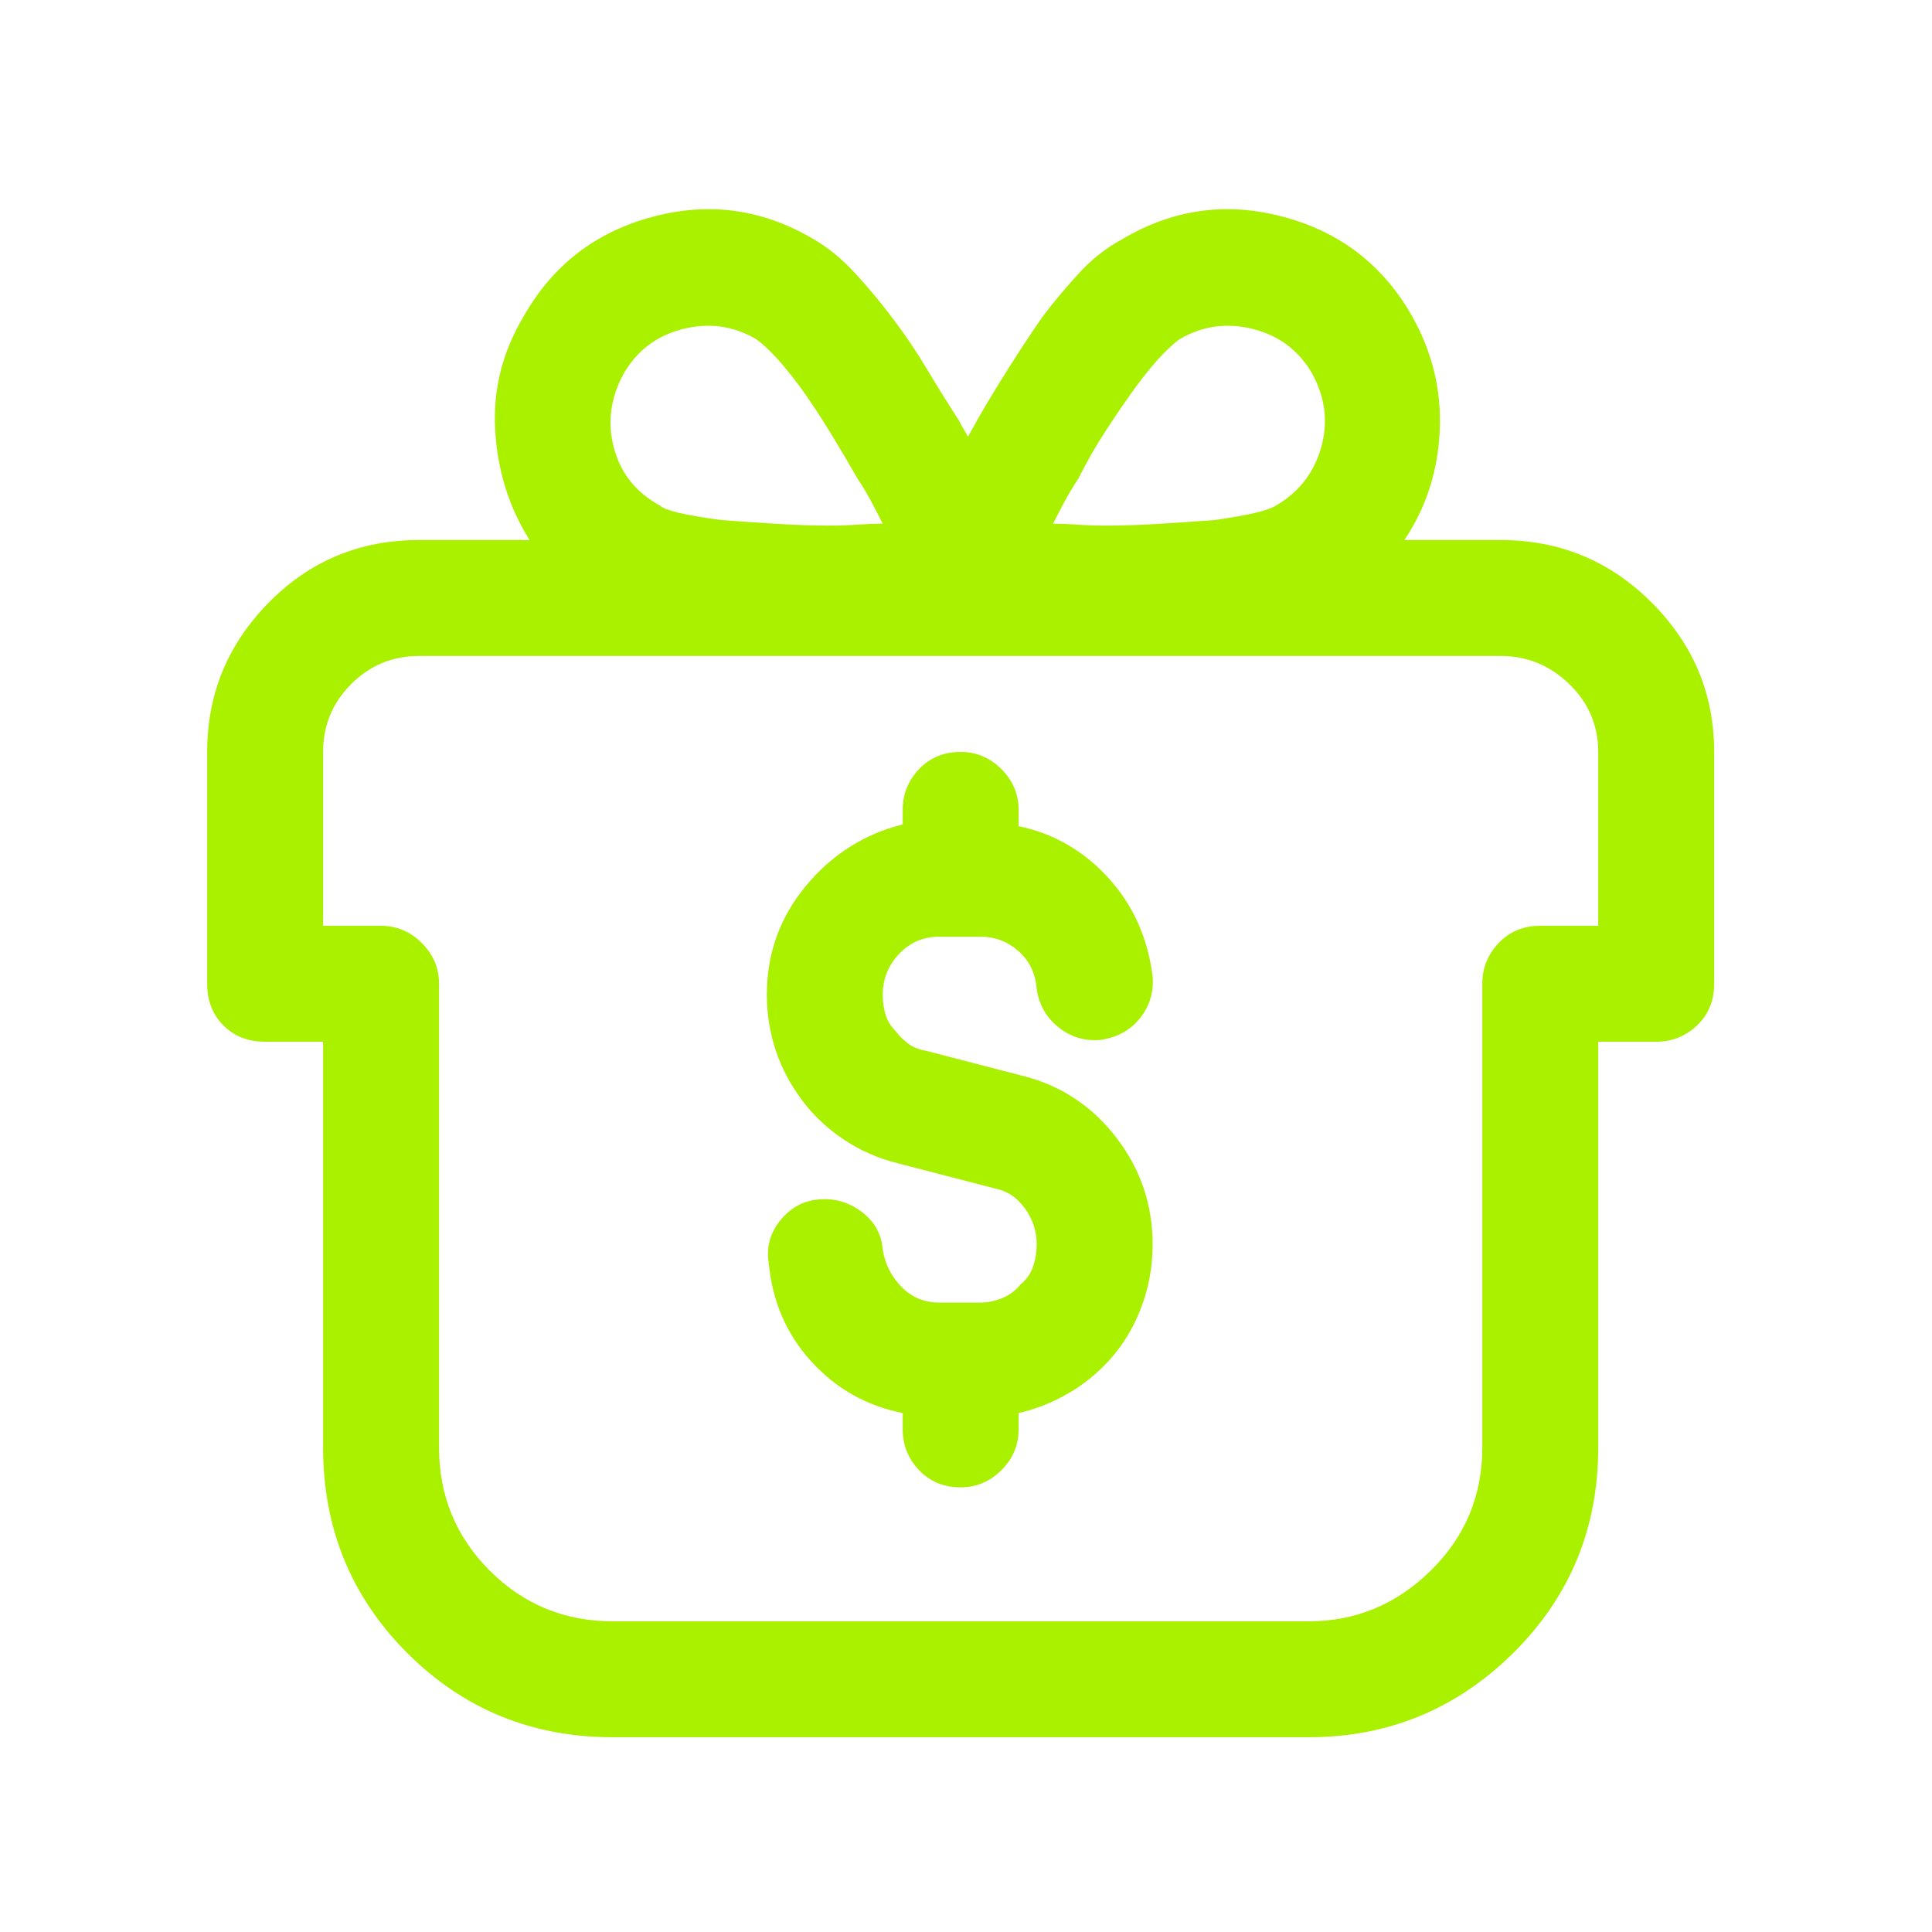 <svg width="25" height="25" viewBox="0 0 25 25" fill="none" xmlns="http://www.w3.org/2000/svg">
<path d="M16.978 4.832C16.806 4.535 16.552 4.344 16.216 4.258C15.88 4.172 15.564 4.215 15.267 4.387C15.22 4.418 15.15 4.48 15.056 4.574C14.962 4.668 14.845 4.809 14.705 4.996C14.58 5.168 14.451 5.355 14.318 5.559C14.185 5.762 14.064 5.973 13.955 6.191C13.892 6.285 13.834 6.383 13.779 6.484C13.724 6.586 13.673 6.684 13.626 6.777C13.72 6.777 13.826 6.781 13.943 6.789C14.06 6.797 14.181 6.801 14.306 6.801C14.54 6.801 14.779 6.793 15.021 6.777C15.263 6.762 15.494 6.746 15.712 6.73C15.931 6.699 16.107 6.668 16.24 6.637C16.372 6.605 16.462 6.574 16.509 6.543C16.806 6.371 17.001 6.121 17.095 5.793C17.189 5.465 17.15 5.145 16.978 4.832ZM6.853 6.988C6.587 6.566 6.439 6.094 6.408 5.57C6.376 5.047 6.501 4.551 6.783 4.082C7.158 3.426 7.712 3 8.447 2.805C9.181 2.609 9.876 2.707 10.533 3.098C10.72 3.207 10.9 3.355 11.072 3.543C11.244 3.73 11.4 3.918 11.54 4.105C11.697 4.309 11.845 4.527 11.986 4.762C12.126 4.996 12.267 5.223 12.408 5.441C12.423 5.473 12.443 5.508 12.466 5.547C12.49 5.586 12.509 5.621 12.525 5.652C12.54 5.621 12.56 5.586 12.584 5.547C12.607 5.508 12.626 5.473 12.642 5.441C12.767 5.223 12.904 4.996 13.052 4.762C13.201 4.527 13.345 4.309 13.486 4.105C13.626 3.918 13.783 3.73 13.955 3.543C14.126 3.355 14.314 3.207 14.517 3.098C15.173 2.707 15.869 2.609 16.603 2.805C17.337 3 17.892 3.426 18.267 4.082C18.533 4.551 18.654 5.047 18.63 5.57C18.607 6.094 18.455 6.566 18.173 6.988H19.416C20.181 6.988 20.834 7.258 21.372 7.797C21.912 8.336 22.181 8.98 22.181 9.73V12.73C22.181 12.949 22.107 13.129 21.959 13.27C21.81 13.41 21.634 13.48 21.431 13.48H20.681V18.73C20.681 19.777 20.314 20.664 19.58 21.391C18.845 22.117 17.962 22.48 16.931 22.48H7.931C6.884 22.48 5.998 22.117 5.271 21.391C4.544 20.664 4.181 19.777 4.181 18.73V13.48H3.431C3.212 13.48 3.033 13.41 2.892 13.27C2.751 13.129 2.681 12.949 2.681 12.73V9.73C2.681 8.98 2.947 8.336 3.478 7.797C4.009 7.258 4.658 6.988 5.423 6.988H6.853ZM20.681 11.98V9.73C20.681 9.387 20.556 9.094 20.306 8.852C20.056 8.609 19.759 8.488 19.416 8.488H5.423C5.08 8.488 4.787 8.609 4.544 8.852C4.302 9.094 4.181 9.387 4.181 9.73V11.98H4.931C5.134 11.98 5.31 12.055 5.458 12.203C5.607 12.352 5.681 12.527 5.681 12.73V18.73C5.681 19.355 5.9 19.887 6.337 20.324C6.775 20.762 7.306 20.98 7.931 20.98H16.931C17.541 20.98 18.068 20.762 18.513 20.324C18.959 19.887 19.181 19.355 19.181 18.73V12.73C19.181 12.527 19.251 12.352 19.392 12.203C19.533 12.055 19.712 11.98 19.931 11.98H20.681ZM13.251 13.926L11.986 13.598C11.892 13.582 11.814 13.551 11.751 13.504C11.689 13.457 11.634 13.402 11.587 13.34C11.525 13.277 11.482 13.207 11.459 13.129C11.435 13.051 11.423 12.965 11.423 12.871C11.423 12.668 11.494 12.492 11.634 12.344C11.775 12.195 11.947 12.121 12.15 12.121H12.689C12.876 12.121 13.04 12.184 13.181 12.309C13.322 12.434 13.4 12.598 13.415 12.801C13.447 13.004 13.54 13.168 13.697 13.293C13.853 13.418 14.033 13.473 14.236 13.457C14.455 13.426 14.626 13.332 14.751 13.176C14.876 13.02 14.931 12.84 14.915 12.637C14.853 12.137 14.662 11.711 14.341 11.359C14.021 11.008 13.634 10.785 13.181 10.691V10.48C13.181 10.277 13.107 10.102 12.959 9.953C12.81 9.805 12.634 9.73 12.431 9.73C12.212 9.73 12.033 9.805 11.892 9.953C11.751 10.102 11.681 10.277 11.681 10.48V10.668C11.181 10.793 10.763 11.059 10.427 11.465C10.091 11.871 9.923 12.34 9.923 12.871C9.923 13.121 9.962 13.363 10.04 13.598C10.119 13.832 10.236 14.051 10.392 14.254C10.533 14.441 10.709 14.605 10.919 14.746C11.13 14.887 11.361 14.988 11.611 15.051L12.876 15.379C13.033 15.41 13.162 15.496 13.263 15.637C13.365 15.777 13.415 15.934 13.415 16.105C13.415 16.199 13.4 16.293 13.369 16.387C13.337 16.48 13.283 16.559 13.205 16.621C13.142 16.699 13.064 16.758 12.97 16.797C12.876 16.836 12.783 16.855 12.689 16.855H12.15C11.962 16.855 11.802 16.789 11.669 16.656C11.537 16.523 11.455 16.363 11.423 16.176C11.408 15.973 11.318 15.809 11.154 15.684C10.99 15.559 10.806 15.504 10.603 15.52C10.4 15.535 10.232 15.625 10.099 15.789C9.966 15.953 9.915 16.137 9.947 16.34C9.994 16.84 10.177 17.266 10.498 17.617C10.818 17.969 11.212 18.191 11.681 18.285V18.496C11.681 18.699 11.751 18.875 11.892 19.023C12.033 19.172 12.212 19.246 12.431 19.246C12.634 19.246 12.81 19.172 12.959 19.023C13.107 18.875 13.181 18.699 13.181 18.496V18.285C13.384 18.238 13.58 18.164 13.767 18.062C13.955 17.961 14.126 17.832 14.283 17.676C14.486 17.473 14.642 17.234 14.751 16.961C14.861 16.688 14.915 16.402 14.915 16.105C14.915 15.59 14.759 15.129 14.447 14.723C14.134 14.316 13.736 14.051 13.251 13.926ZM9.783 4.387C9.486 4.215 9.169 4.172 8.833 4.258C8.498 4.344 8.244 4.535 8.072 4.832C7.9 5.145 7.857 5.465 7.943 5.793C8.029 6.121 8.228 6.371 8.54 6.543C8.572 6.574 8.654 6.605 8.787 6.637C8.919 6.668 9.103 6.699 9.337 6.73C9.556 6.746 9.787 6.762 10.029 6.777C10.271 6.793 10.509 6.801 10.744 6.801C10.869 6.801 10.986 6.797 11.095 6.789C11.205 6.781 11.314 6.777 11.423 6.777C11.376 6.684 11.326 6.586 11.271 6.484C11.216 6.383 11.158 6.285 11.095 6.191C10.97 5.973 10.845 5.762 10.72 5.559C10.595 5.355 10.47 5.168 10.345 4.996C10.205 4.809 10.087 4.668 9.994 4.574C9.9 4.48 9.83 4.418 9.783 4.387Z" fill="#AAF100"/>
</svg>
